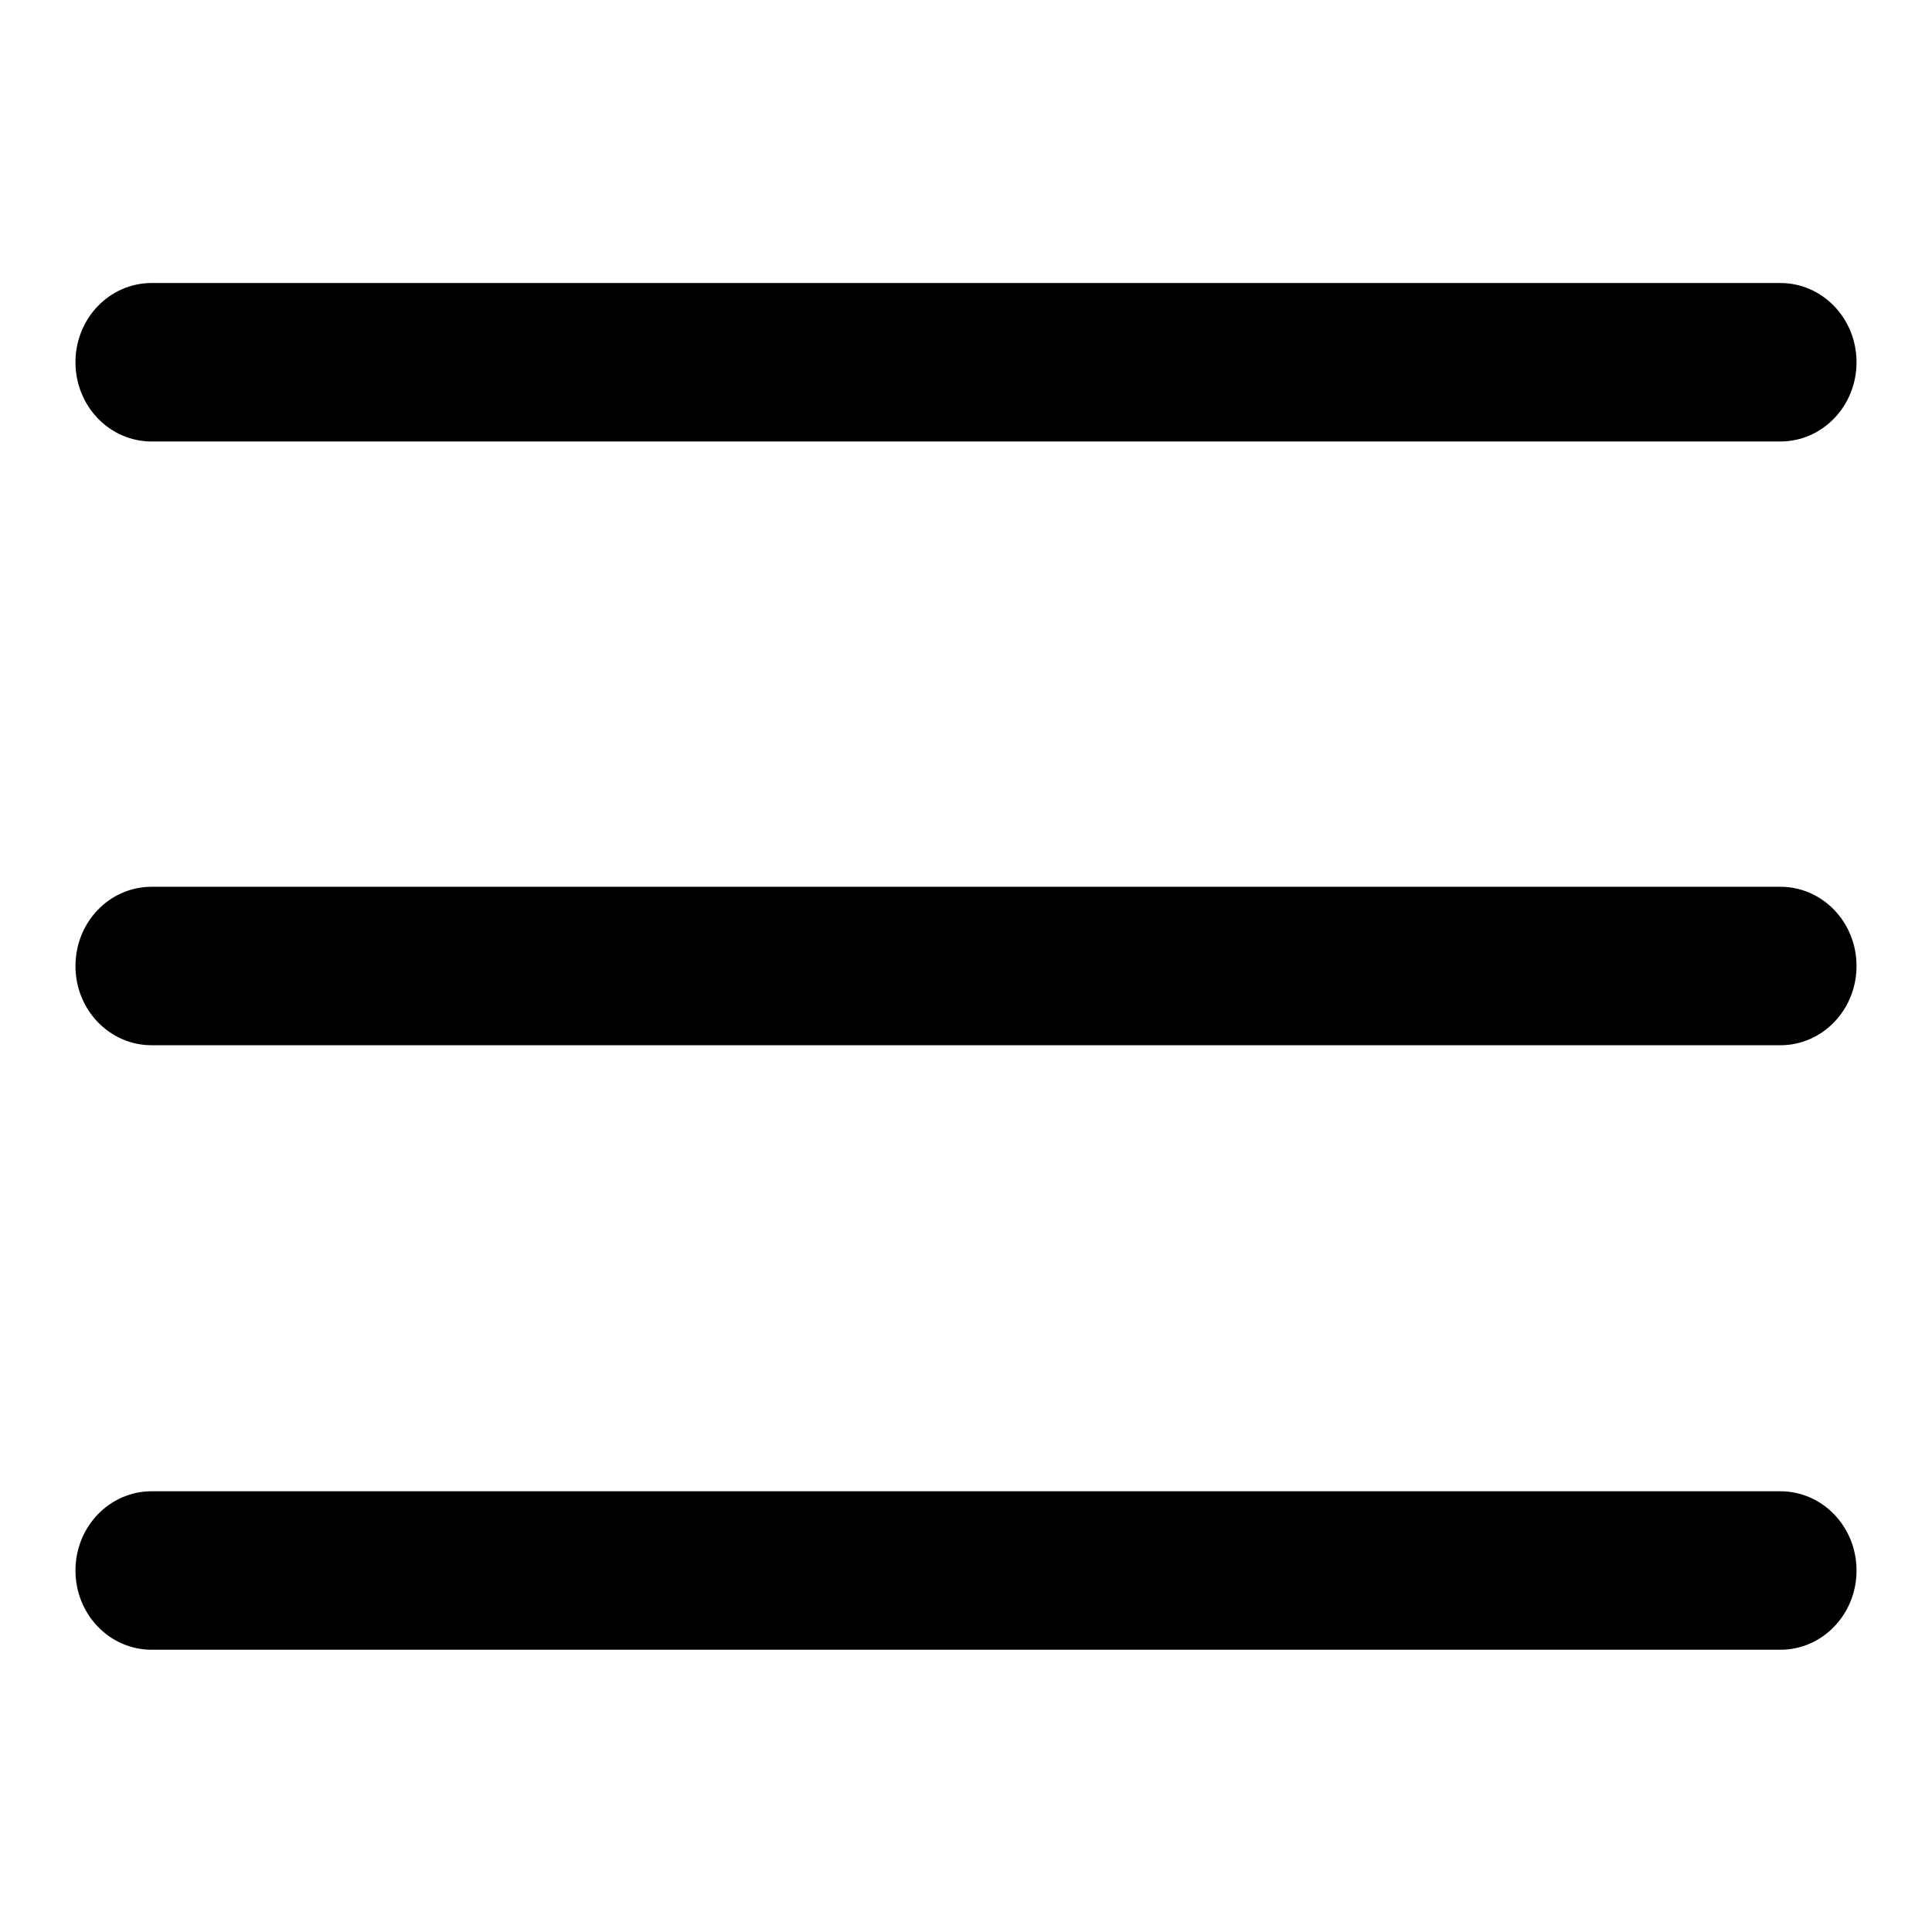 <?xml version="1.0" encoding="utf-8"?>
<!-- Svg Vector Icons : http://www.onlinewebfonts.com/icon -->
<!DOCTYPE svg PUBLIC "-//W3C//DTD SVG 1.1//EN" "http://www.w3.org/Graphics/SVG/1.1/DTD/svg11.dtd">
<svg version="1.1" xmlns="http://www.w3.org/2000/svg" xmlns:xlink="http://www.w3.org/1999/xlink" x="0px" y="0px" viewBox="0 0 256 256" enable-background="new 0 0 256 256" xml:space="preserve">
<g> <path fill="#000000" d="M235.9,218.6H20.1c-5.6,0-10.1-4.7-10.1-10.5c0-5.8,4.5-10.5,10.1-10.5h215.8c5.6,0,10.1,4.7,10.1,10.5 C246,213.9,241.5,218.6,235.9,218.6z M235.9,138.5H20.1c-5.6,0-10.1-4.7-10.1-10.5c0-5.8,4.5-10.5,10.1-10.5h215.8 c5.6,0,10.1,4.7,10.1,10.5C246,133.8,241.5,138.5,235.9,138.5z M235.9,58.5H20.1c-5.6,0-10.1-4.7-10.1-10.5 c0-5.8,4.5-10.5,10.1-10.5h215.8c5.6,0,10.1,4.7,10.1,10.5C246,53.8,241.5,58.5,235.9,58.5z"/></g>
</svg>